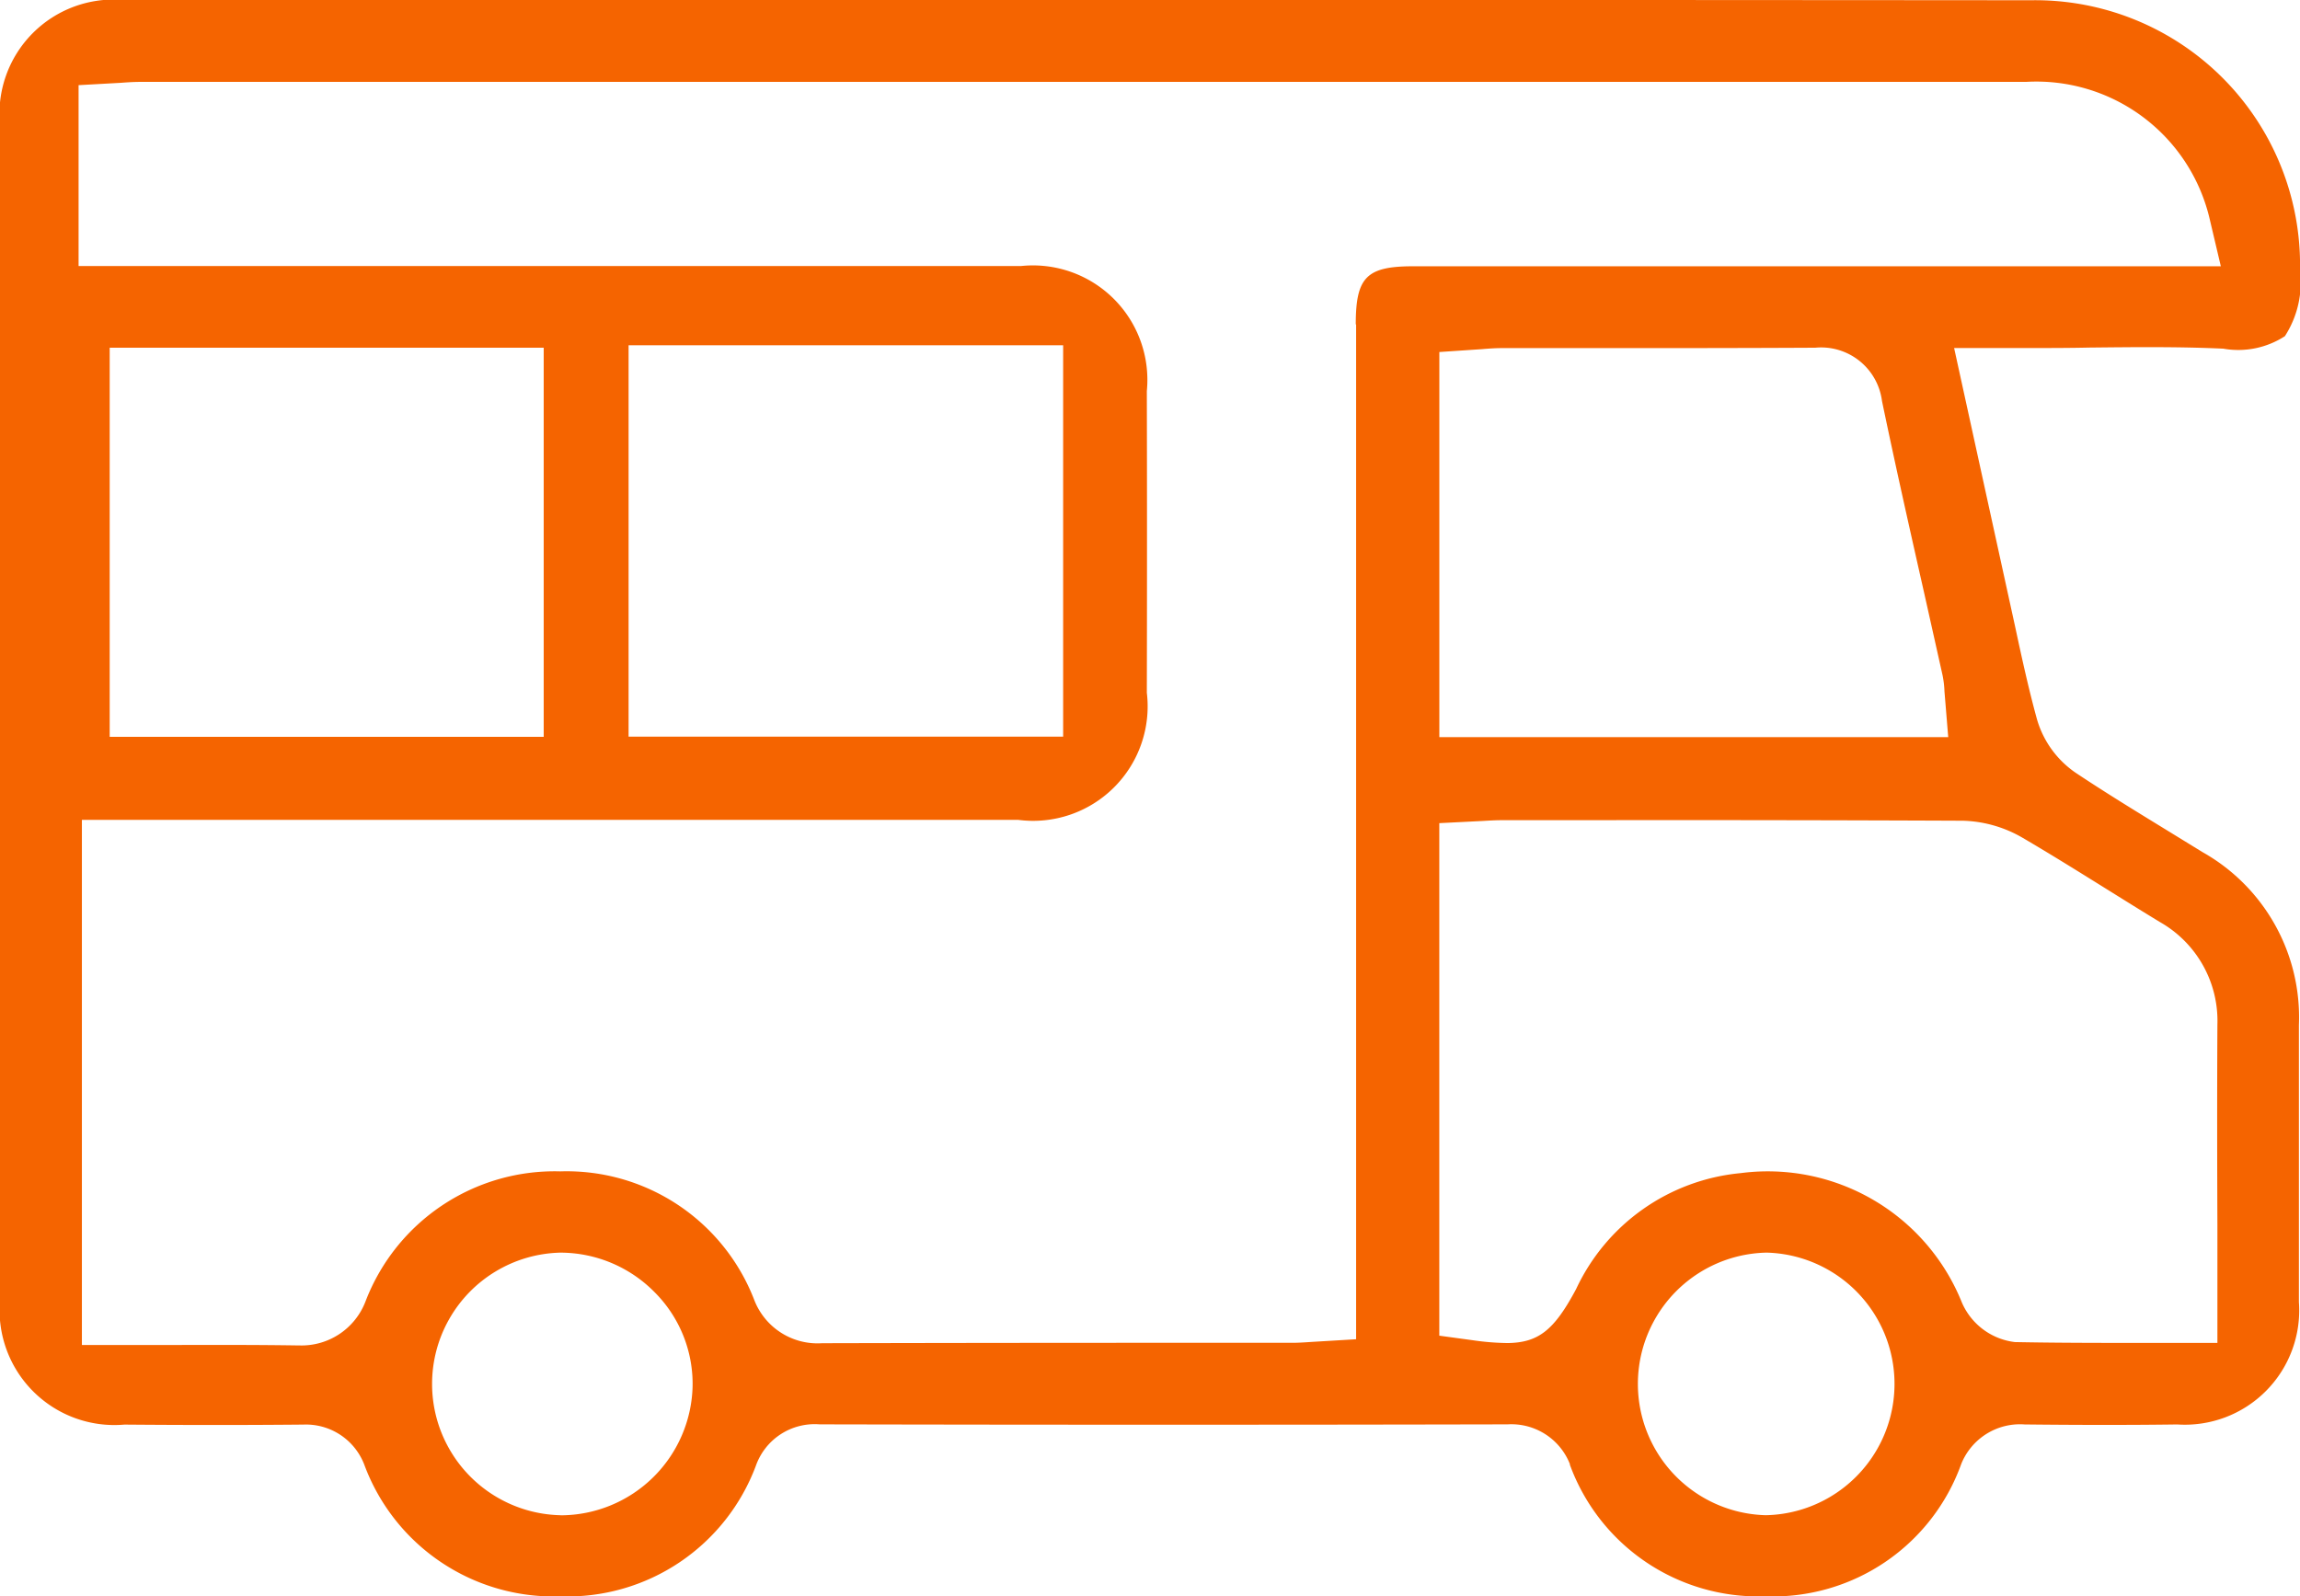 <?xml version="1.0" encoding="UTF-8"?>
<svg xmlns="http://www.w3.org/2000/svg" xmlns:xlink="http://www.w3.org/1999/xlink" id="Group_1317" data-name="Group 1317" width="46.422" height="32.224" viewBox="0 0 46.422 32.224">
  <defs>
    <clipPath id="clip-path">
      <rect id="Rectangle_1493" data-name="Rectangle 1493" width="46.422" height="32.224" fill="none"></rect>
    </clipPath>
  </defs>
  <g id="Group_1316" data-name="Group 1316" transform="translate(0 0)" clip-path="url(#clip-path)">
    <path id="Path_655" data-name="Path 655" d="M31.683,29.56a4.046,4.046,0,0,0,3.933,2.663h.023a4.036,4.036,0,0,0,3.945-2.669,1.278,1.278,0,0,1,1.282-.8c1.024.011,2.052.014,3.078,0A2.308,2.308,0,0,0,46.4,26.284q0-1.424,0-2.846V20.691A3.826,3.826,0,0,0,44.453,17.2l-.677-.416c-.633-.388-1.265-.774-1.882-1.185a1.972,1.972,0,0,1-.778-1.07c-.173-.626-.311-1.262-.448-1.9L39.441,7.025h1.551c.39,0,.781,0,1.172-.009.885-.009,1.8-.02,2.709.022a1.728,1.728,0,0,0,1.244-.252,2,2,0,0,0,.305-1.328A5.345,5.345,0,0,0,41,.005Q21.748-.009,2.5,0A2.306,2.306,0,0,0,0,2.525Q0,14.386,0,26.246a2.318,2.318,0,0,0,2.512,2.511c1.2.01,2.389.011,3.582,0h.023a1.261,1.261,0,0,1,1.236.81A4.073,4.073,0,0,0,11.3,32.224h.019a4.061,4.061,0,0,0,3.937-2.636,1.259,1.259,0,0,1,1.287-.836q6.938.015,13.88,0h.006a1.27,1.27,0,0,1,1.259.807m3.951,1.027a2.651,2.651,0,0,1-.005-5.3h.041a2.651,2.651,0,0,1-.035,5.3m-24.328,0h-.013a2.651,2.651,0,0,1,0-5.3h.023a2.672,2.672,0,0,1,1.884.792,2.616,2.616,0,0,1,.773,1.9,2.669,2.669,0,0,1-2.663,2.61M27.371,6.548V27.034l-.9.054c-.137.009-.262.018-.387.018H23.428q-3.414,0-6.829.008h-.006a1.369,1.369,0,0,1-1.368-.869,4.058,4.058,0,0,0-3.907-2.6H11.3a4.087,4.087,0,0,0-3.921,2.621,1.383,1.383,0,0,1-1.337.893H6.011c-.845-.013-1.689-.011-2.558-.009l-1.8,0v-10.6h18.9a2.311,2.311,0,0,0,2.594-2.567q.007-3.044,0-6.089a2.31,2.31,0,0,0-2.538-2.524H1.586V1.719l.863-.048c.128-.01.258-.018.388-.018H40.892A3.592,3.592,0,0,1,44.6,4.425l.224.95h-16.3c-.943,0-1.16.22-1.16,1.173M2.214,7.019h8.76v7.855H2.214Zm10.473-.049h8.771v7.9H12.687Zm26.635,7.91H29.051V7.106l.859-.058c.127-.011.254-.02.382-.021h1.924c1.47,0,2.941,0,4.411-.008h.011a1.239,1.239,0,0,1,1.347,1.075c.27,1.3.562,2.594.854,3.888l.368,1.646a1.925,1.925,0,0,1,.039.327ZM30.393,27.11a5.159,5.159,0,0,1-.674-.057l-.669-.091V16.616l.893-.045c.13-.008.255-.015.38-.015h1.741q3.773-.005,7.546.011a2.522,2.522,0,0,1,1.217.347c.56.328,1.11.671,1.661,1.014.369.23.739.461,1.111.687a2.293,2.293,0,0,1,1.156,2.066c-.007,1.34-.006,2.681,0,4.05v2.377l-1.523,0c-.845,0-1.706,0-2.566-.017a1.337,1.337,0,0,1-1.069-.8,4.221,4.221,0,0,0-4.468-2.61,4.085,4.085,0,0,0-3.317,2.339c-.448.84-.766,1.091-1.414,1.091" transform="translate(0 0)" fill="#f56400"></path>
  </g>
</svg>
